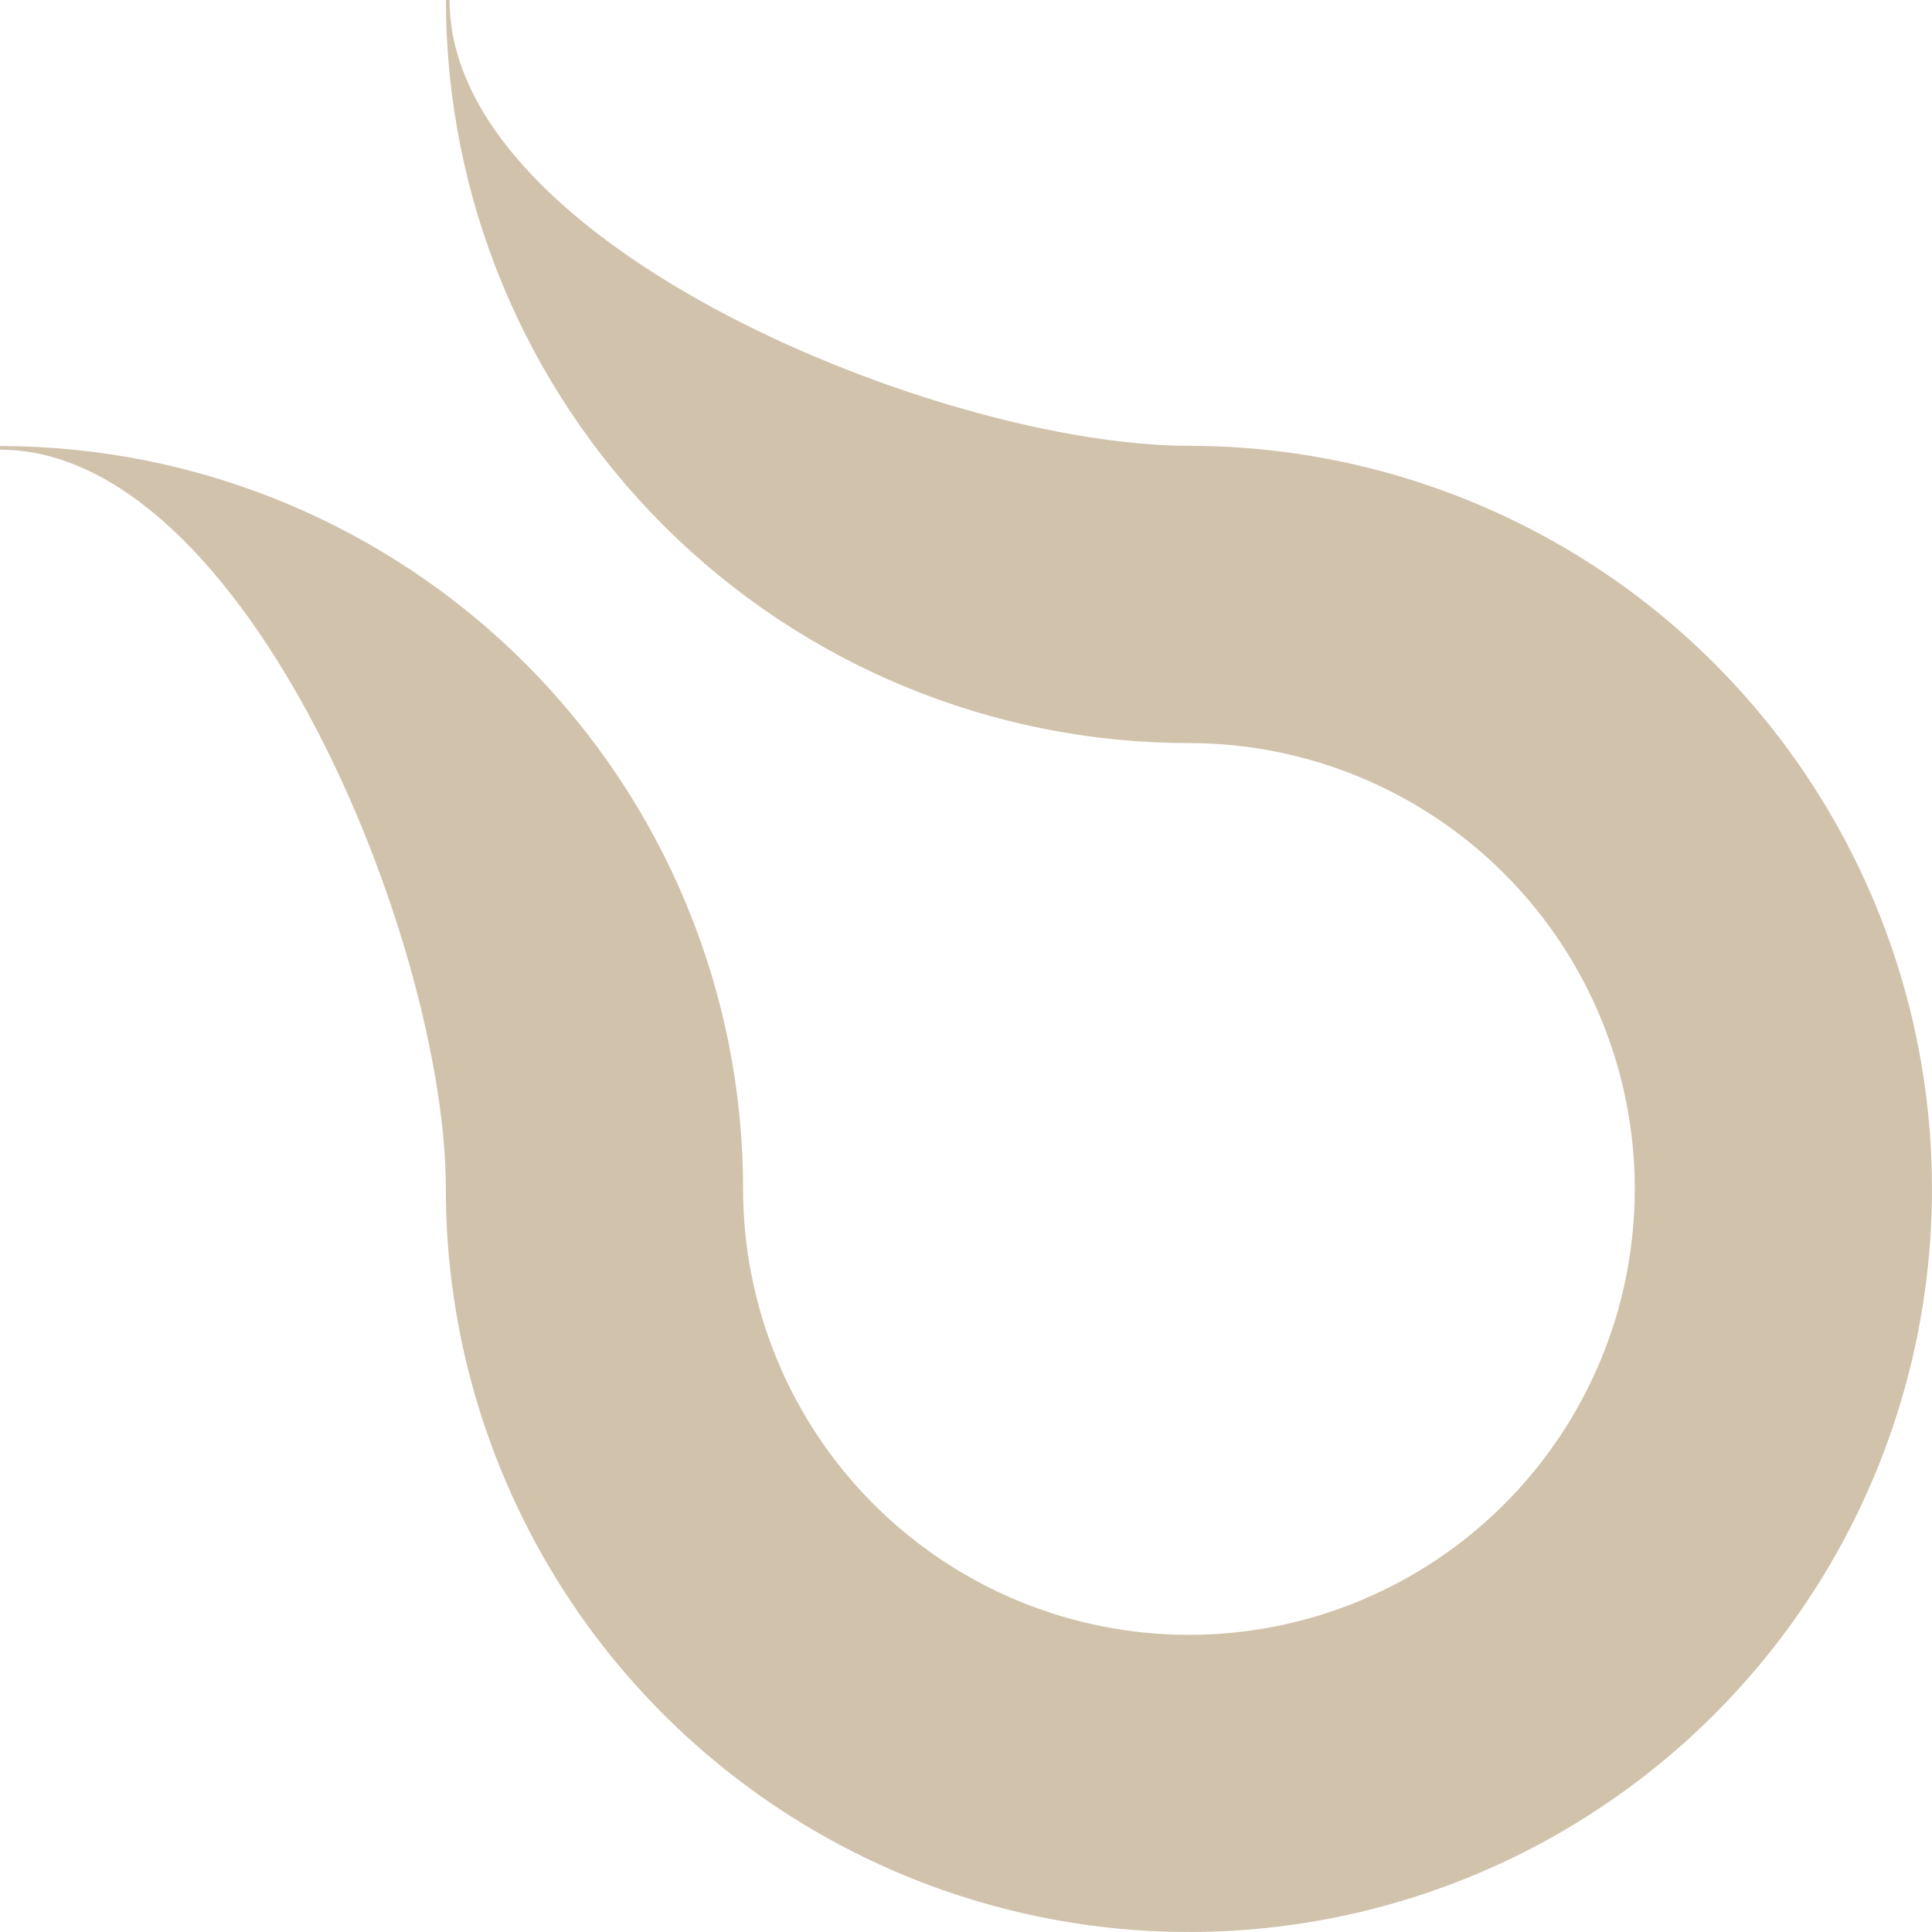 <svg preserveAspectRatio="none" width="100%" height="100%" overflow="visible" style="display: block;" viewBox="0 0 32 32" fill="none" xmlns="http://www.w3.org/2000/svg">
<g id="Standard Collection 2">
<path id="Vector" d="M19.693 7.384C15.615 7.384 7.446 4.078 7.446 0H7.386C7.386 3.264 8.682 6.395 10.99 8.703C13.298 11.011 16.429 12.307 19.693 12.308C21.651 12.308 23.529 13.086 24.915 14.47C26.299 15.855 27.077 17.734 27.077 19.692C27.078 21.651 26.3 23.529 24.916 24.914C23.531 26.299 21.653 27.078 19.694 27.078C17.736 27.079 15.857 26.301 14.472 24.916C13.087 23.532 12.309 21.654 12.308 19.695C12.308 18.079 11.99 16.478 11.371 14.985C10.753 13.492 9.846 12.135 8.703 10.992C7.56 9.849 6.203 8.943 4.71 8.324C3.217 7.706 1.616 7.388 0 7.388V7.448C4.078 7.448 7.384 15.613 7.385 19.692H7.384C7.384 22.126 8.106 24.506 9.458 26.53C10.811 28.554 12.733 30.131 14.982 31.063C17.231 31.995 19.705 32.238 22.093 31.764C24.48 31.289 26.673 30.117 28.395 28.395C30.116 26.674 31.288 24.481 31.763 22.094C32.238 19.706 31.995 17.232 31.063 14.983C30.132 12.734 28.555 10.812 26.531 9.459C24.507 8.107 22.127 7.385 19.693 7.384Z" fill="#D1C2AB"/>
</g>
</svg>
